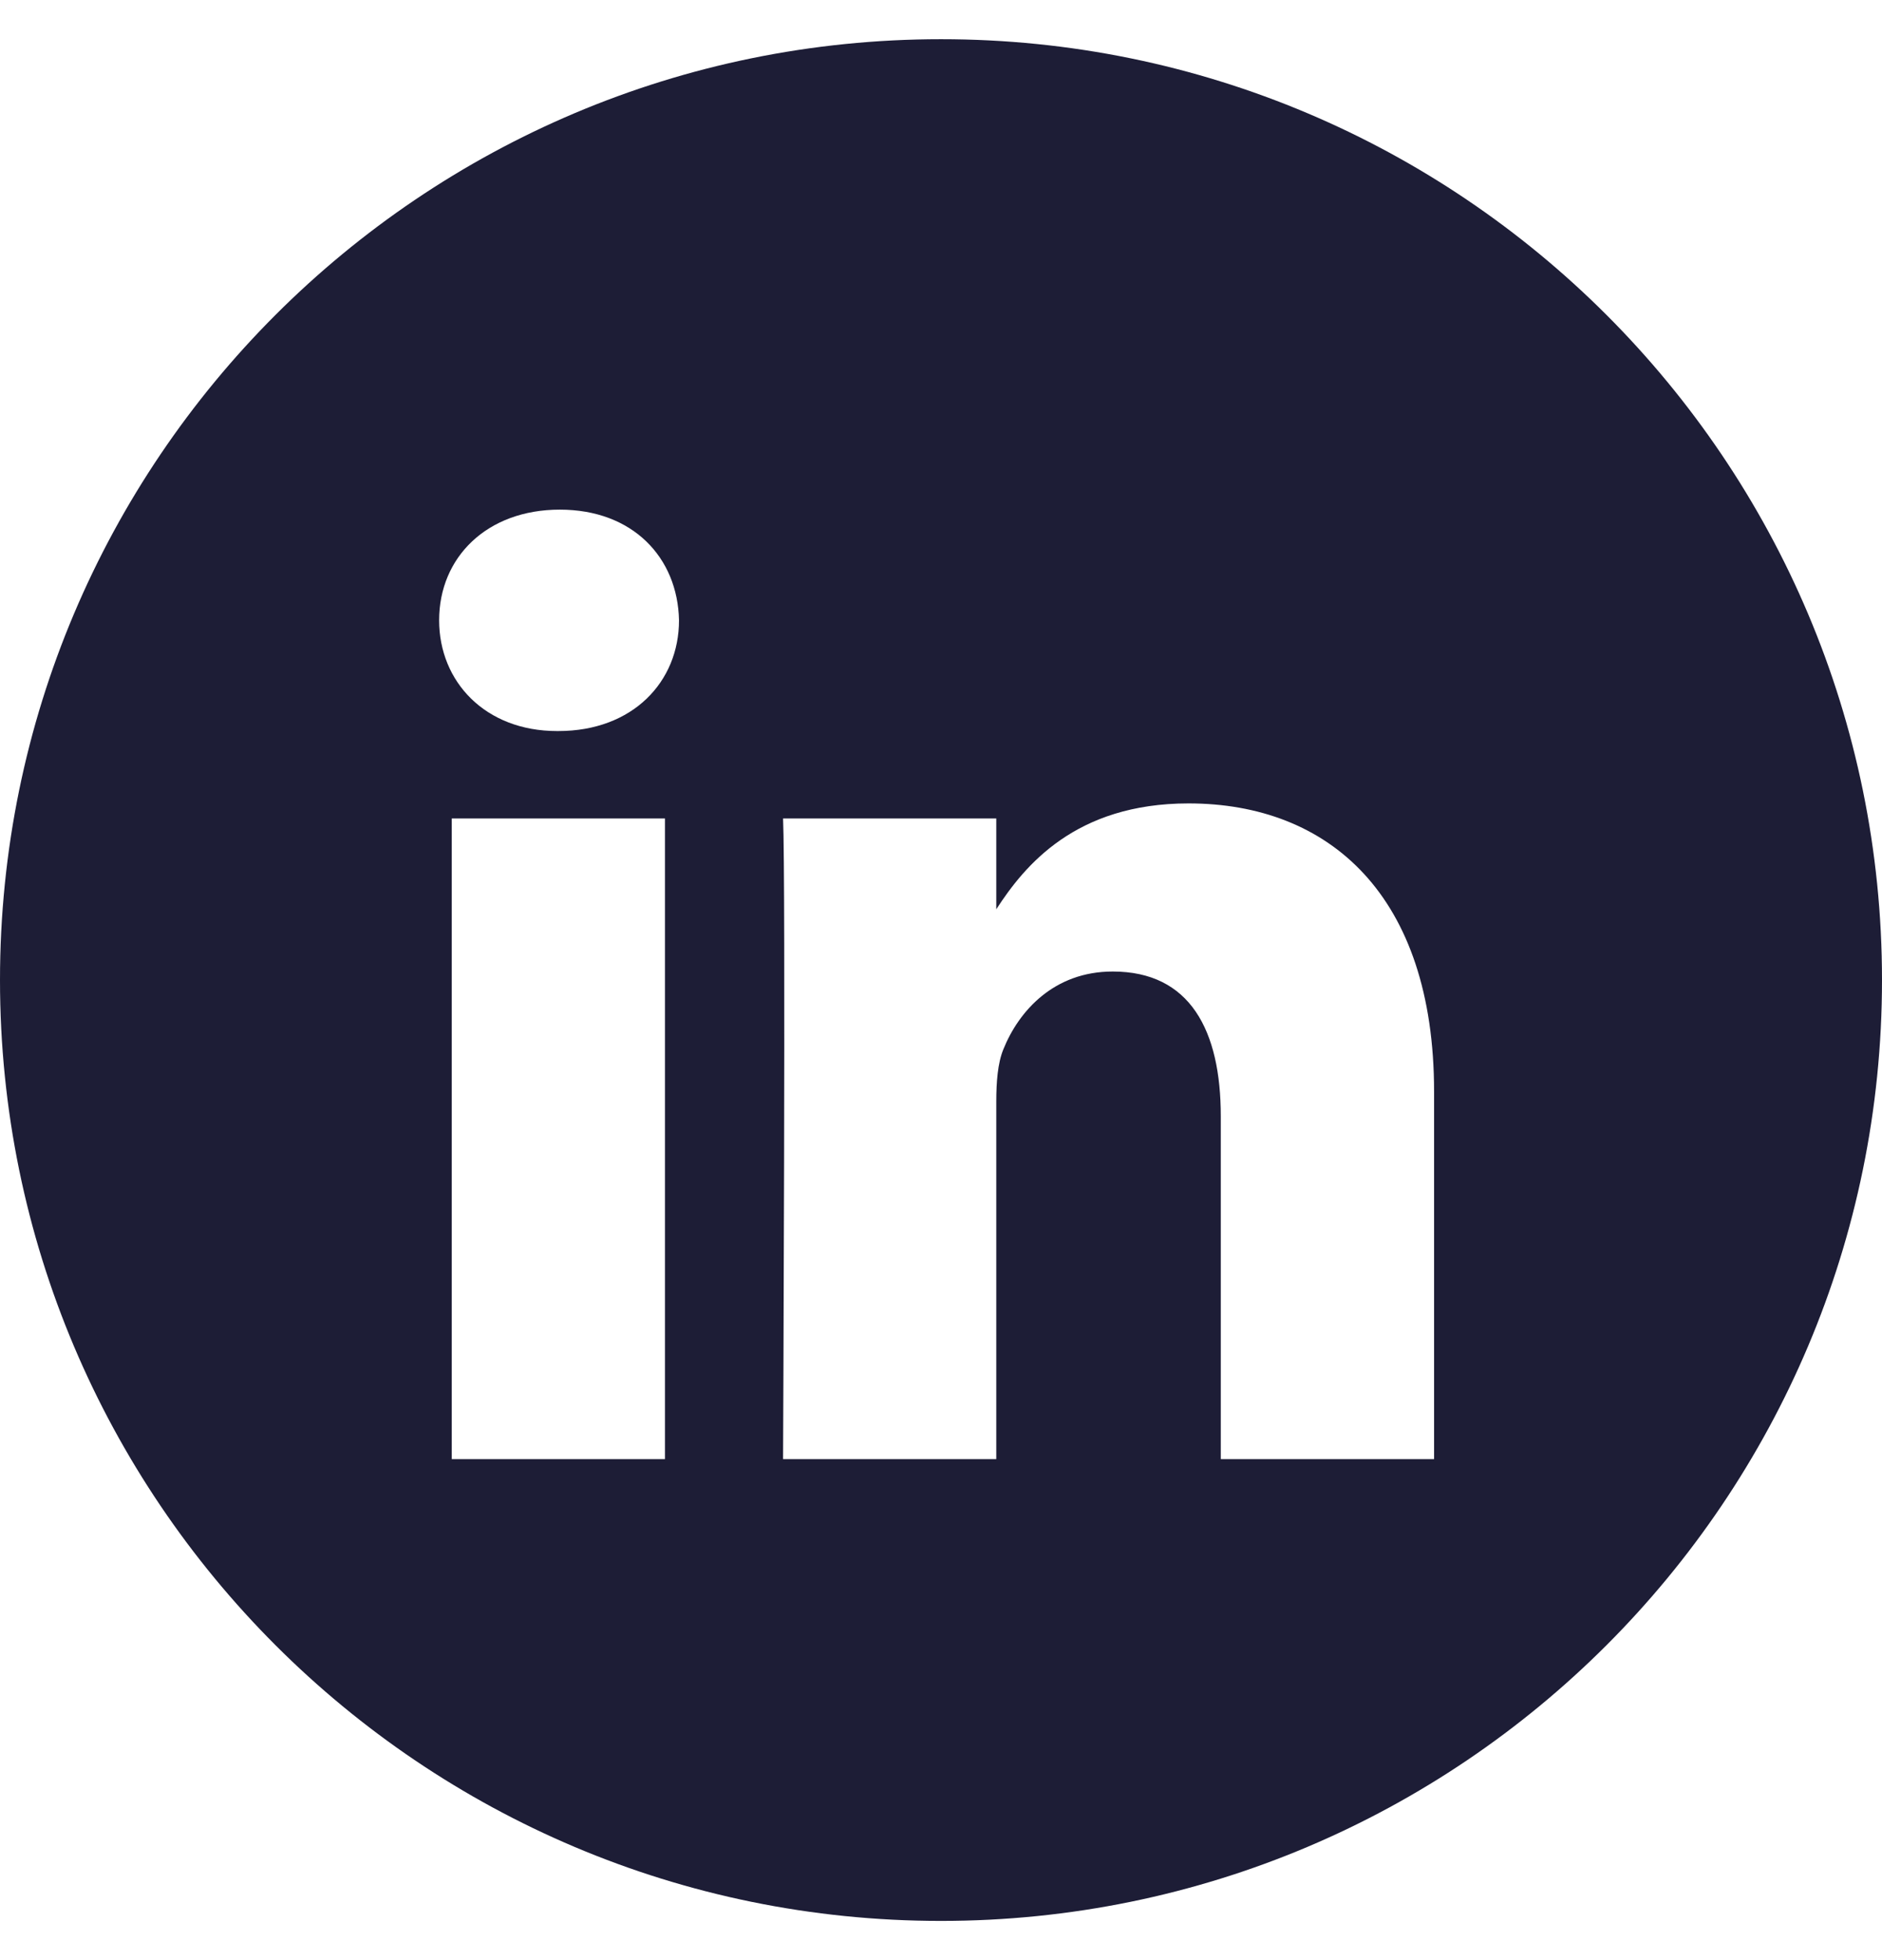 <svg width="24" height="25" viewBox="0 0 24 25" fill="none" xmlns="http://www.w3.org/2000/svg">
<path fill-rule="evenodd" clip-rule="evenodd" d="M0 12.5C0 5.873 5.373 0.5 12 0.5C18.627 0.5 24 5.873 24 12.5C24 19.127 18.627 24.5 12 24.5C5.373 24.5 0 19.127 0 12.5ZM8.48 10.439H5.761V18.61H8.48V10.439ZM8.659 7.911C8.642 7.11 8.069 6.5 7.139 6.5C6.208 6.5 5.6 7.11 5.6 7.911C5.6 8.696 6.19 9.324 7.103 9.324H7.121C8.069 9.324 8.659 8.696 8.659 7.911ZM18.288 13.925C18.288 11.415 16.946 10.247 15.157 10.247C13.713 10.247 13.066 11.04 12.705 11.597V10.439H9.986C10.021 11.206 9.986 18.61 9.986 18.61H12.705V14.047C12.705 13.803 12.723 13.559 12.795 13.384C12.991 12.896 13.439 12.391 14.19 12.391C15.175 12.391 15.568 13.14 15.568 14.238V18.61H18.288L18.288 13.925Z" fill="#1D1D36"/>
</svg>
